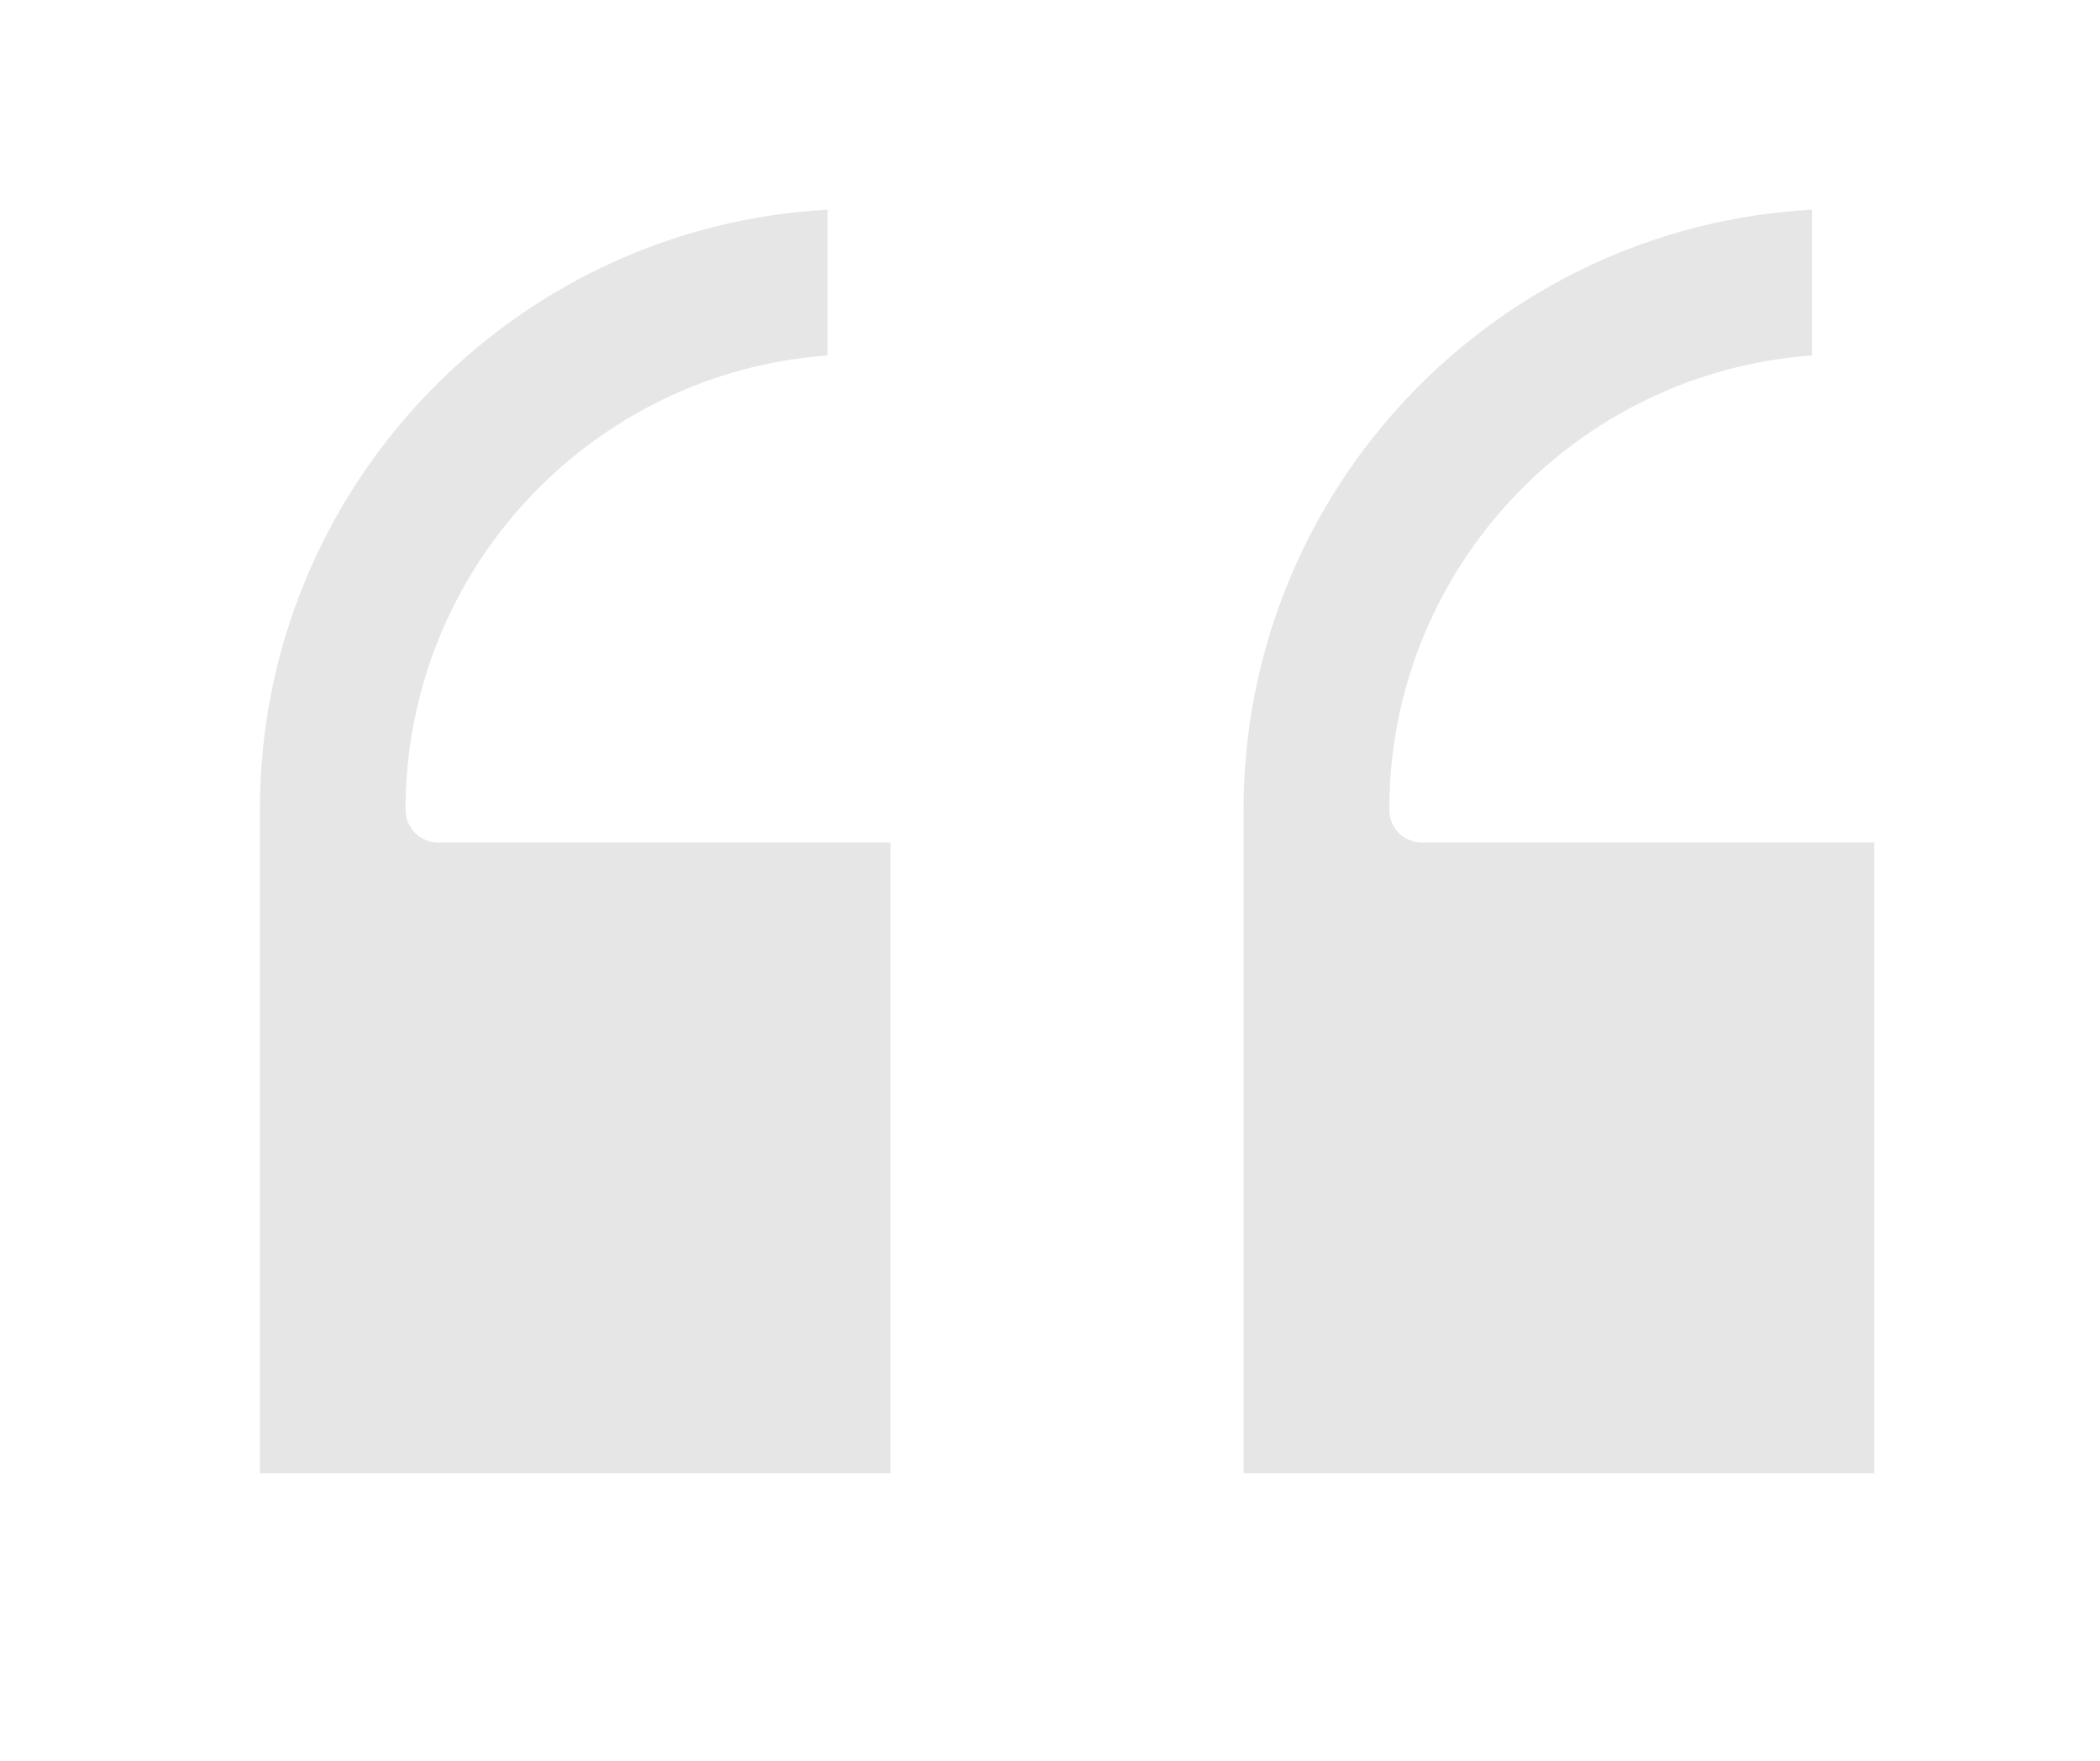 <svg xmlns="http://www.w3.org/2000/svg" width="136" height="114" fill="none"><g fill="#000" opacity=".1"><path d="M57.672 54.55v40.843H16.83V52.424c0-20.74 16.32-37.74 36.763-38.845v9.435C38.335 24.12 26.265 36.87 26.265 52.425c0 1.19.935 2.125 2.125 2.125h29.282ZM121.38 54.55v40.843H80.537V52.424c0-20.74 16.32-37.74 36.806-38.845v9.435c-15.3 1.105-27.37 13.855-27.37 29.41 0 1.19.934 2.125 2.124 2.125h29.283Z"/></g></svg>